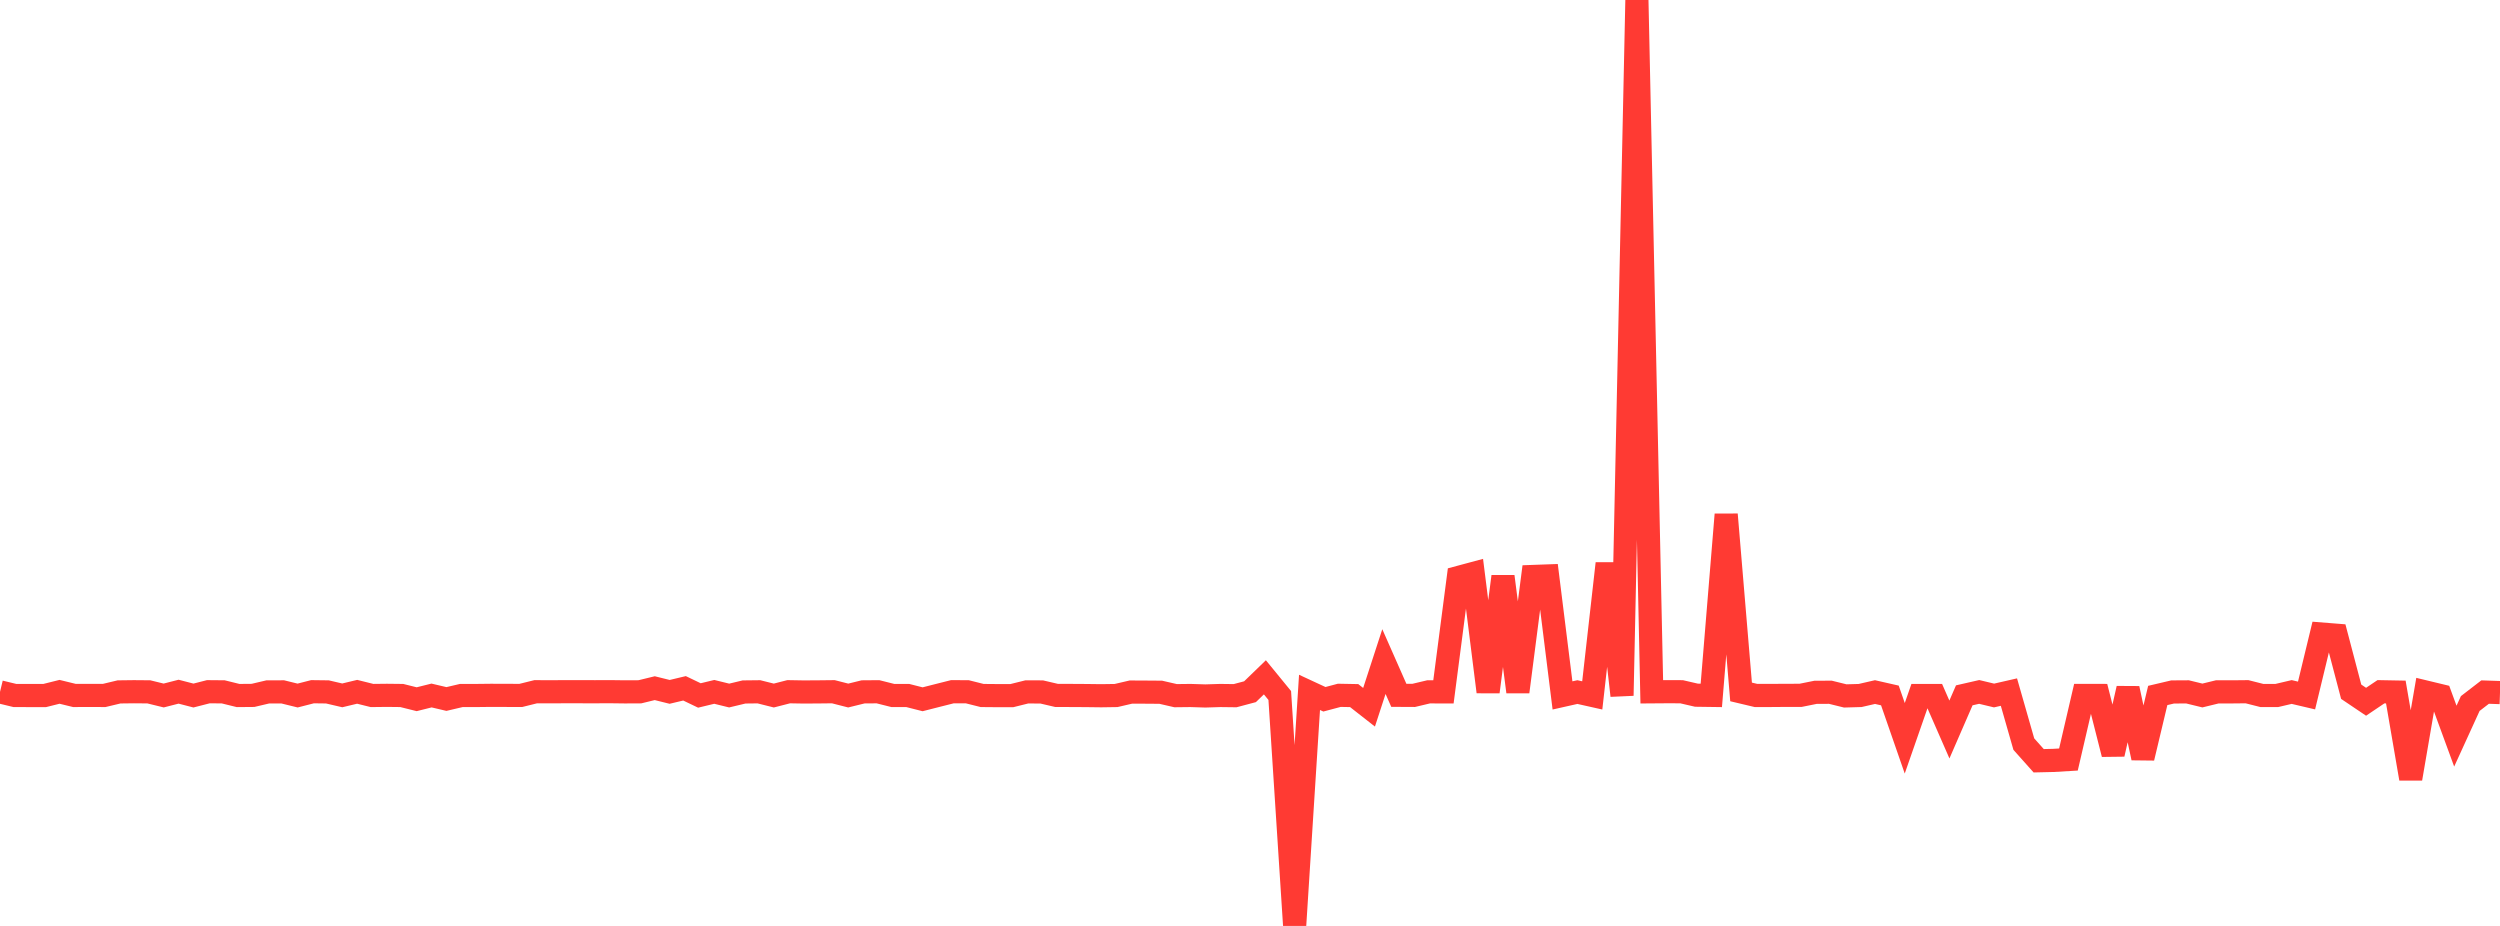 <?xml version="1.0" standalone="no"?>
<!DOCTYPE svg PUBLIC "-//W3C//DTD SVG 1.1//EN" "http://www.w3.org/Graphics/SVG/1.1/DTD/svg11.dtd">

<svg width="135" height="50" viewBox="0 0 135 50" preserveAspectRatio="none" 
  xmlns="http://www.w3.org/2000/svg"
  xmlns:xlink="http://www.w3.org/1999/xlink">


<polyline points="0.0, 37.362 0.804, 37.557 1.607, 37.559 2.411, 37.559 3.214, 37.358 4.018, 37.555 4.821, 37.554 5.625, 37.555 6.429, 37.363 7.232, 37.353 8.036, 37.36 8.839, 37.557 9.643, 37.351 10.446, 37.559 11.25, 37.353 12.054, 37.36 12.857, 37.558 13.661, 37.551 14.464, 37.362 15.268, 37.361 16.071, 37.559 16.875, 37.353 17.679, 37.363 18.482, 37.55 19.286, 37.357 20.089, 37.557 20.893, 37.548 21.696, 37.557 22.5, 37.758 23.304, 37.557 24.107, 37.746 24.911, 37.557 25.714, 37.557 26.518, 37.548 27.321, 37.551 28.125, 37.553 28.929, 37.353 29.732, 37.356 30.536, 37.352 31.339, 37.353 32.143, 37.354 32.946, 37.351 33.75, 37.361 34.554, 37.357 35.357, 37.161 36.161, 37.361 36.964, 37.169 37.768, 37.555 38.571, 37.361 39.375, 37.559 40.179, 37.366 40.982, 37.357 41.786, 37.559 42.589, 37.353 43.393, 37.367 44.196, 37.362 45.0, 37.353 45.804, 37.559 46.607, 37.361 47.411, 37.355 48.214, 37.557 49.018, 37.557 49.821, 37.761 50.625, 37.556 51.429, 37.353 52.232, 37.355 53.036, 37.557 53.839, 37.564 54.643, 37.563 55.446, 37.363 56.25, 37.365 57.054, 37.553 57.857, 37.555 58.661, 37.56 59.464, 37.57 60.268, 37.558 61.071, 37.371 61.875, 37.375 62.679, 37.381 63.482, 37.566 64.286, 37.557 65.089, 37.582 65.893, 37.557 66.696, 37.567 67.5, 37.353 68.304, 36.575 69.107, 37.557 69.911, 50.0 70.714, 37.388 71.518, 37.761 72.321, 37.547 73.125, 37.562 73.929, 38.192 74.732, 35.725 75.536, 37.547 76.339, 37.551 77.143, 37.36 77.946, 37.361 78.75, 31.185 79.554, 30.969 80.357, 37.36 81.161, 31.13 81.964, 37.359 82.768, 31.13 83.571, 31.101 84.375, 37.553 85.179, 37.372 85.982, 37.552 86.786, 30.429 87.589, 37.561 88.393, 0.0 89.196, 37.358 90.0, 37.352 90.804, 37.354 91.607, 37.54 92.411, 37.551 93.214, 27.781 94.018, 37.364 94.821, 37.555 95.625, 37.555 96.429, 37.549 97.232, 37.548 98.036, 37.386 98.839, 37.381 99.643, 37.58 100.446, 37.557 101.25, 37.372 102.054, 37.555 102.857, 39.868 103.661, 37.558 104.464, 37.558 105.268, 39.394 106.071, 37.548 106.875, 37.364 107.679, 37.557 108.482, 37.373 109.286, 40.181 110.089, 41.081 110.893, 41.062 111.696, 41.014 112.5, 37.554 113.304, 37.555 114.107, 40.722 114.911, 37.178 115.714, 40.927 116.518, 37.555 117.321, 37.366 118.125, 37.361 118.929, 37.557 119.732, 37.361 120.536, 37.361 121.339, 37.353 122.143, 37.557 122.946, 37.557 123.75, 37.368 124.554, 37.557 125.357, 34.237 126.161, 34.301 126.964, 37.353 127.768, 37.895 128.571, 37.354 129.375, 37.369 130.179, 42.046 130.982, 37.368 131.786, 37.562 132.589, 39.752 133.393, 37.991 134.196, 37.372 135.0, 37.399" fill="none" stroke="#ff3a33" stroke-width="1.25"/>

</svg>
